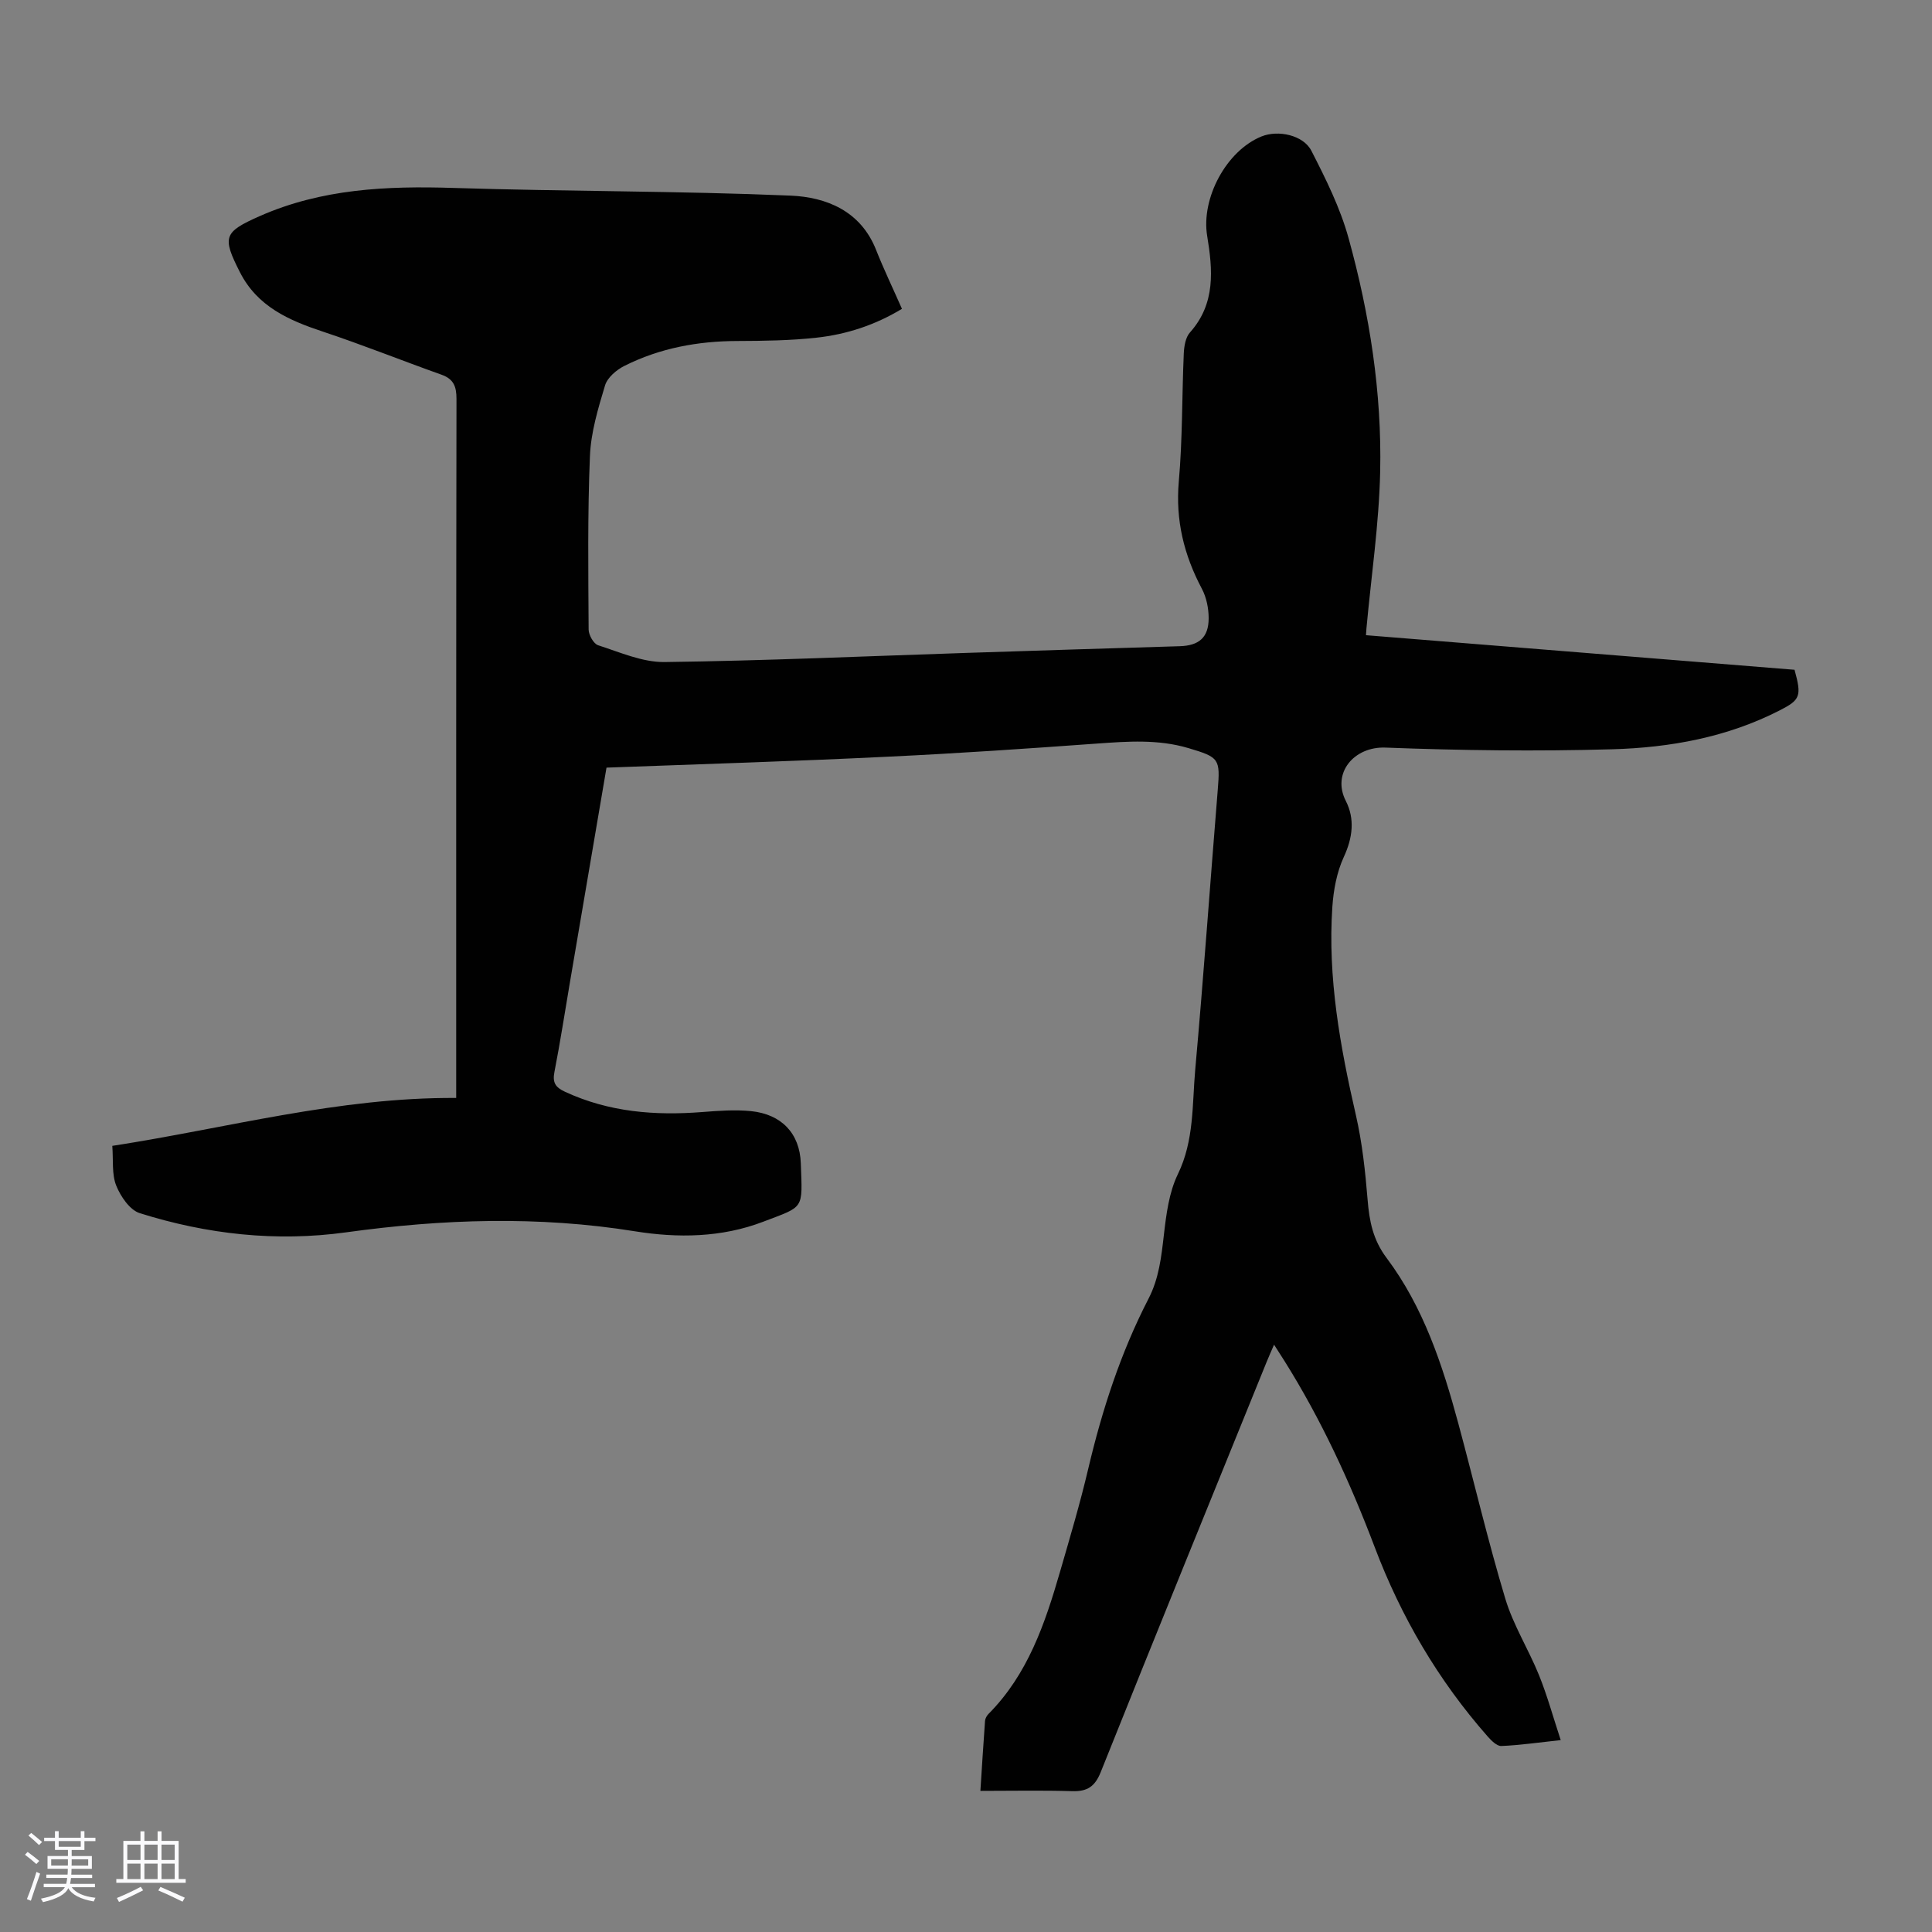 <svg enable-background="new 0 0 400 400" viewBox="0 0 400 400" xmlns="http://www.w3.org/2000/svg"><rect x="0" y="0" width="400" height="400" fill="#808080" stroke="none"/><path d="m5.17 384 .55-.58c.85.61 1.65 1.24 2.4 1.87l-.59.64c-.83-.73-1.62-1.38-2.36-1.93m1.22 9.53-.82-.34c.71-1.76 1.37-3.64 1.98-5.63.24.13.5.25.76.36-.6 1.67-1.24 3.54-1.92 5.61m-.5-13.5.57-.54c.56.44 1.31 1.06 2.26 1.87l-.64.64c-.68-.66-1.41-1.32-2.19-1.97m3.25.46h2.24v-1.36h.77v1.36h4.57v-1.36h.76v1.36h2.28v.69h-2.28v1.84h-2.64v1.26h4.18v2.64h-4.21c0 .45-.02.86-.05 1.21h4.32v.69h-4.38c-.04.34-.1.75-.19 1.22h5.15v.69h-4.82c.87 1.19 2.51 1.92 4.93 2.19-.17.31-.3.57-.37.76-2.77-.49-4.52-1.41-5.26-2.76-.56 1.26-2.3 2.23-5.24 2.9-.12-.24-.26-.48-.43-.72 2.73-.55 4.38-1.34 4.96-2.38h-4.38v-.69h4.65c.1-.38.17-.79.21-1.22h-4.32v-.69h4.4c.03-.34.05-.75.05-1.21h-4.2v-2.64h4.23v-1.26h-2.69v-1.84h-2.24zm1.46 4.46v1.29h3.45c.01-.4.02-.57.01-.53v-.32-.45h-3.46zm1.55-2.59h4.57v-1.19h-4.57zm6.11 2.59h-3.42v.77c-.01.19-.01.37-.02.53h3.44z" fill="#fafafc"/><path d="m32.63 379.16h.82v1.98h3.54v7.89h1.46v.78h-14.37v-.78h1.46v-7.89h3.54v-1.98h.82v1.98h2.73zm-3.49 11.48.5.73c-1.61.82-3.28 1.63-5 2.41-.13-.27-.28-.55-.44-.82 1.75-.72 3.4-1.49 4.94-2.32m-2.78-5.55h2.73v-3.18h-2.73zm0 3.95h2.73v-3.2h-2.73zm3.54-3.95h2.73v-3.18h-2.73zm0 3.95h2.73v-3.2h-2.73zm7.89 4.68c-1.84-.92-3.51-1.7-5.02-2.32l.45-.73c1.89.8 3.57 1.55 5.04 2.23zm-1.62-11.81h-2.73v3.18h2.73zm-2.73 7.13h2.73v-3.2h-2.73z" fill="#fafafc"/><path d="m125.57 158.93c-2.55 14.97-5.06 29.73-7.58 44.49-1.05 6.17-2 12.36-3.2 18.51-.43 2.18.18 3.18 2.15 4.09 9.11 4.24 18.68 4.99 28.53 4.21 3.33-.26 6.73-.51 10.04-.18 6.26.64 10.07 4.57 10.29 10.8.34 9.69.81 8.81-7.8 12.1-8.59 3.29-17.68 3.4-26.52 1.98-20-3.22-39.86-2.55-59.8.21-14.51 2.01-28.83.41-42.75-3.97-2.06-.65-3.97-3.47-4.87-5.71-.94-2.36-.58-5.24-.81-8.22 23.8-3.67 46.85-10.08 71.2-9.92 0-1.61 0-2.81 0-4 0-46.91-.02-93.81.06-140.72 0-2.6-.59-4.13-3.12-5.03-8.2-2.92-16.29-6.17-24.54-8.91-7.08-2.35-13.57-5.2-17.18-12.31-3.71-7.3-3.37-8.3 4.09-11.6 12.83-5.67 26.32-6.28 40.11-5.84 23.26.74 46.55.61 69.79 1.59 7.39.31 14.52 3.14 17.72 11.23 1.6 4.04 3.49 7.96 5.36 12.21-5.55 3.36-11.46 5.29-17.67 5.97-5.43.6-10.94.67-16.41.69-8.18.02-16.04 1.47-23.36 5.14-1.65.82-3.54 2.42-4.03 4.05-1.44 4.77-2.93 9.71-3.13 14.64-.5 11.96-.34 23.95-.27 35.92.01 1.12 1.03 2.94 1.96 3.24 4.52 1.45 9.19 3.54 13.78 3.48 20.8-.27 41.59-1.21 62.38-1.89 14.76-.48 29.51-.95 44.27-1.39 3.96-.12 5.98-1.79 5.98-5.79 0-2.04-.45-4.3-1.4-6.09-3.71-7-5.49-14.19-4.78-22.24.78-8.79.64-17.67 1.03-26.5.07-1.48.36-3.32 1.28-4.34 5.35-5.99 4.71-12.99 3.56-20-1.28-7.78 3.96-17.62 11.25-20.58 3.4-1.38 8.64-.32 10.33 2.97 2.98 5.82 5.96 11.8 7.69 18.06 4.37 15.79 6.91 31.99 6.55 48.39-.24 10.82-1.85 21.61-2.84 32.42-.06.66-.09 1.32-.1 1.42 29.69 2.4 59.29 4.79 88.73 7.16 1.5 5.45 1.21 6.22-3.06 8.4-10.89 5.58-22.71 7.72-34.71 8.06-15.63.44-31.29.25-46.92-.35-6.52-.25-11.16 5.27-8.21 11.05 1.89 3.7 1.43 7.6-.42 11.6-1.45 3.14-2.13 6.82-2.37 10.31-.99 14.66 1.61 28.94 4.88 43.17 1.31 5.73 1.94 11.64 2.42 17.51.36 4.41 1.1 8.26 3.94 12.04 7.63 10.17 11.56 22.12 14.84 34.25 3.26 12.08 6.12 24.29 9.72 36.26 1.65 5.5 4.83 10.52 7 15.89 1.68 4.16 2.87 8.52 4.48 13.41-4.84.52-8.57 1.07-12.31 1.22-.92.03-2.06-1.12-2.82-1.98-10.24-11.63-17.94-24.78-23.41-39.26-5.08-13.41-11.06-26.38-18.7-38.55-.59-.94-1.2-1.87-2.11-3.3-.64 1.47-1.12 2.54-1.56 3.63-11.47 28.27-22.99 56.52-34.32 84.85-1.21 3.02-2.78 4.05-5.9 3.96-6.22-.19-12.46-.06-19.02-.06.29-4.52.6-9.51.96-14.49.04-.5.36-1.08.73-1.45 8.11-8.17 11.67-18.64 14.77-29.33 2.05-7.08 4.16-14.16 5.85-21.34 2.88-12.24 6.73-24.11 12.5-35.29 2.17-4.21 2.65-8.64 3.18-13.22.49-4.26 1.06-8.78 2.89-12.55 3.4-6.99 2.95-14.4 3.6-21.66 1.73-19.28 3.09-38.59 4.66-57.89.53-6.47.32-6.77-6.06-8.67-6.26-1.86-12.57-1.4-18.96-.94-14.38 1.04-28.77 2.03-43.18 2.71-19.29.95-38.62 1.53-58.35 2.27z" fill="#010101"/></svg>